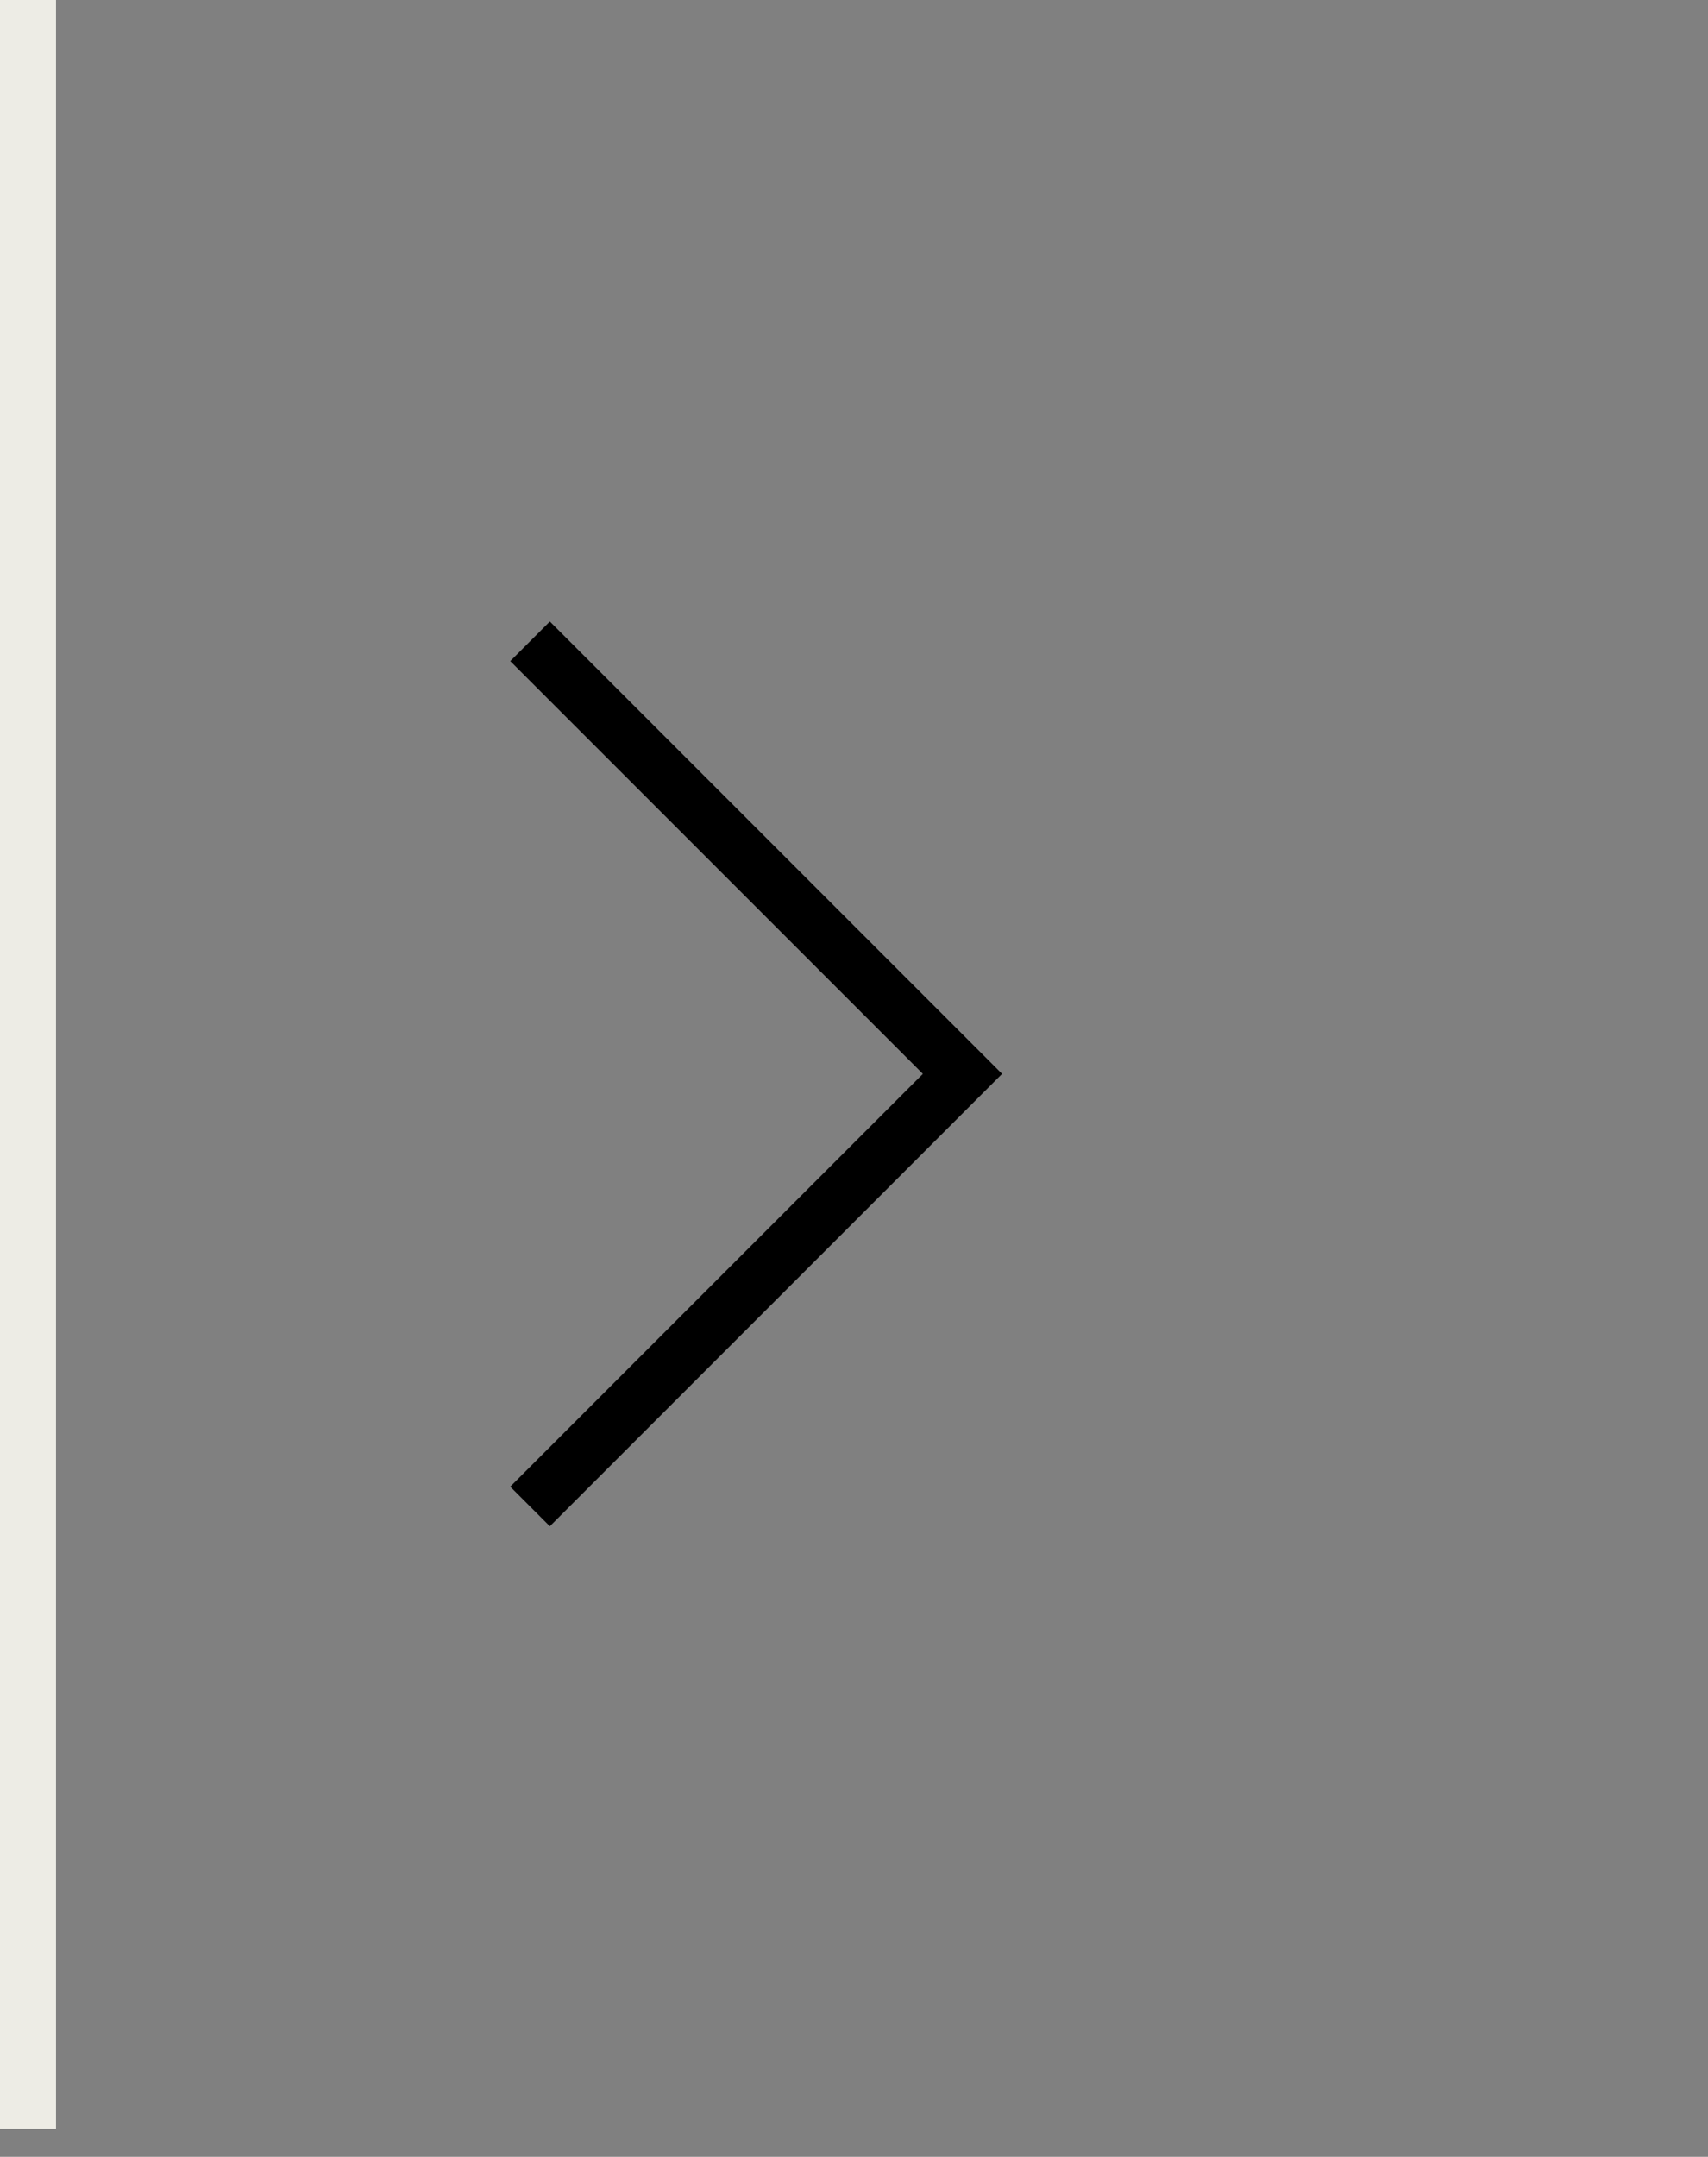 <svg id="Ebene_1" data-name="Ebene 1" xmlns="http://www.w3.org/2000/svg" viewBox="0 0 30.5 38.5"><rect x="0" y="0" width="30.5" height="38.5" fill="#808080" stroke="none"/><g id="Gruppe_1024" data-name="Gruppe 1024"><rect id="Rechteck_825" data-name="Rechteck 825" x="0.5" y="2.5" width="30" height="36" style="fill:none"/><g id="More-subitems"><g id="XL_M_S_Dropdown_Meta_Nav" data-name="XL M S Dropdown Meta Nav"><path id="Pfad_154" data-name="Pfad 154" d="M8.965,26.891l7.722-7.722L8.965,11.447" transform="translate(0.5)" style="fill:none;stroke:#000"/><path id="Pfad_176" data-name="Pfad 176" d="M0,6.57v25H25v-25Z" transform="translate(0.5)" style="fill:none"/></g></g><line id="Linie_183" data-name="Linie 183" x1="0.5" x2="0.5" y2="38" style="fill:none;stroke:#edece5"/></g></svg>